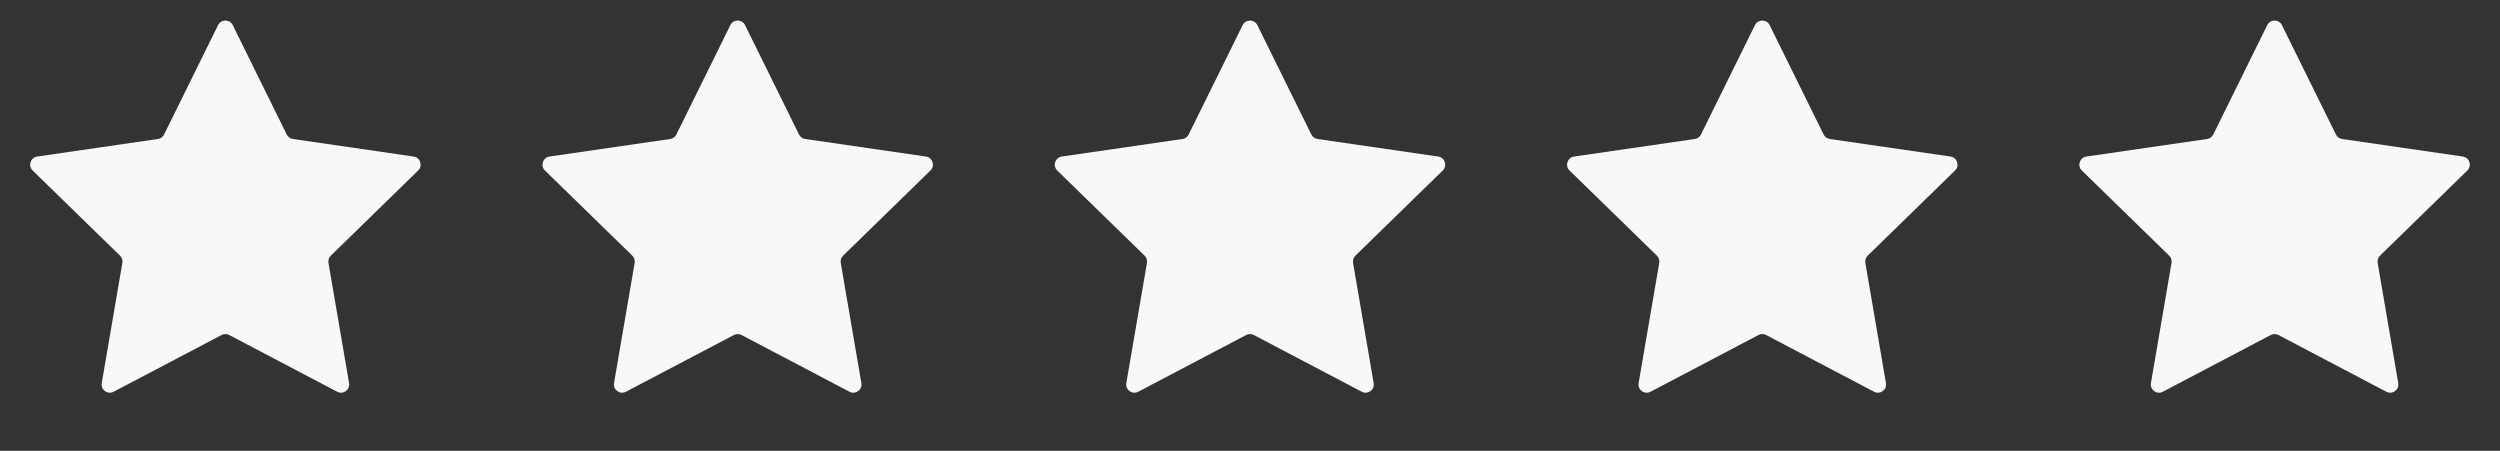 <svg xmlns="http://www.w3.org/2000/svg" fill="none" viewBox="0 0 122 22" height="22" width="122">
<rect x="0" y="0" width="122" height="22" fill="#333333" stroke="none"/>
<path fill="#F8F8F8" d="M10.641 1.227C10.788 0.929 11.212 0.929 11.359 1.227L13.993 6.564C14.051 6.682 14.164 6.764 14.294 6.783L20.184 7.639C20.512 7.686 20.643 8.09 20.406 8.321L16.144 12.476C16.049 12.567 16.006 12.7 16.029 12.83L17.035 18.696C17.091 19.023 16.748 19.272 16.454 19.117L11.186 16.348C11.07 16.287 10.93 16.287 10.814 16.348L5.546 19.117C5.252 19.272 4.909 19.023 4.965 18.696L5.971 12.83C5.994 12.7 5.951 12.567 5.856 12.476L1.594 8.321C1.357 8.09 1.488 7.686 1.816 7.639L7.706 6.783C7.836 6.764 7.949 6.682 8.007 6.564L10.641 1.227Z"></path>
<path fill="#F8F8F8" d="M35.641 1.227C35.788 0.929 36.212 0.929 36.359 1.227L38.993 6.564C39.051 6.682 39.164 6.764 39.294 6.783L45.184 7.639C45.512 7.686 45.643 8.09 45.406 8.321L41.144 12.476C41.049 12.567 41.006 12.7 41.029 12.83L42.035 18.696C42.091 19.023 41.748 19.272 41.454 19.117L36.186 16.348C36.07 16.287 35.93 16.287 35.814 16.348L30.546 19.117C30.252 19.272 29.909 19.023 29.965 18.696L30.971 12.83C30.994 12.7 30.951 12.567 30.856 12.476L26.594 8.321C26.357 8.09 26.488 7.686 26.816 7.639L32.706 6.783C32.836 6.764 32.949 6.682 33.007 6.564L35.641 1.227Z"></path>
<path fill="#F8F8F8" d="M60.641 1.227C60.788 0.929 61.212 0.929 61.359 1.227L63.993 6.564C64.051 6.682 64.164 6.764 64.294 6.783L70.184 7.639C70.512 7.686 70.643 8.09 70.406 8.321L66.144 12.476C66.049 12.567 66.006 12.7 66.029 12.83L67.035 18.696C67.091 19.023 66.748 19.272 66.454 19.117L61.186 16.348C61.07 16.287 60.93 16.287 60.814 16.348L55.546 19.117C55.252 19.272 54.909 19.023 54.965 18.696L55.971 12.83C55.994 12.7 55.951 12.567 55.856 12.476L51.594 8.321C51.357 8.09 51.488 7.686 51.816 7.639L57.706 6.783C57.836 6.764 57.949 6.682 58.007 6.564L60.641 1.227Z"></path>
<path fill="#F8F8F8" d="M85.641 1.227C85.788 0.929 86.212 0.929 86.359 1.227L88.993 6.564C89.051 6.682 89.164 6.764 89.294 6.783L95.184 7.639C95.512 7.686 95.643 8.09 95.406 8.321L91.144 12.476C91.049 12.567 91.006 12.7 91.029 12.83L92.035 18.696C92.091 19.023 91.748 19.272 91.454 19.117L86.186 16.348C86.07 16.287 85.93 16.287 85.814 16.348L80.546 19.117C80.252 19.272 79.909 19.023 79.965 18.696L80.971 12.83C80.994 12.7 80.951 12.567 80.856 12.476L76.594 8.321C76.357 8.09 76.488 7.686 76.816 7.639L82.706 6.783C82.836 6.764 82.949 6.682 83.007 6.564L85.641 1.227Z"></path>
<path fill="#F8F8F8" d="M110.641 1.227C110.788 0.929 111.212 0.929 111.359 1.227L113.993 6.564C114.051 6.682 114.164 6.764 114.294 6.783L120.184 7.639C120.512 7.686 120.643 8.09 120.406 8.321L116.144 12.476C116.049 12.567 116.006 12.7 116.029 12.83L117.035 18.696C117.091 19.023 116.748 19.272 116.454 19.117L111.186 16.348C111.07 16.287 110.93 16.287 110.814 16.348L105.546 19.117C105.252 19.272 104.909 19.023 104.965 18.696L105.971 12.83C105.994 12.7 105.951 12.567 105.856 12.476L101.594 8.321C101.357 8.09 101.488 7.686 101.816 7.639L107.706 6.783C107.836 6.764 107.949 6.682 108.007 6.564L110.641 1.227Z"></path>
</svg>
